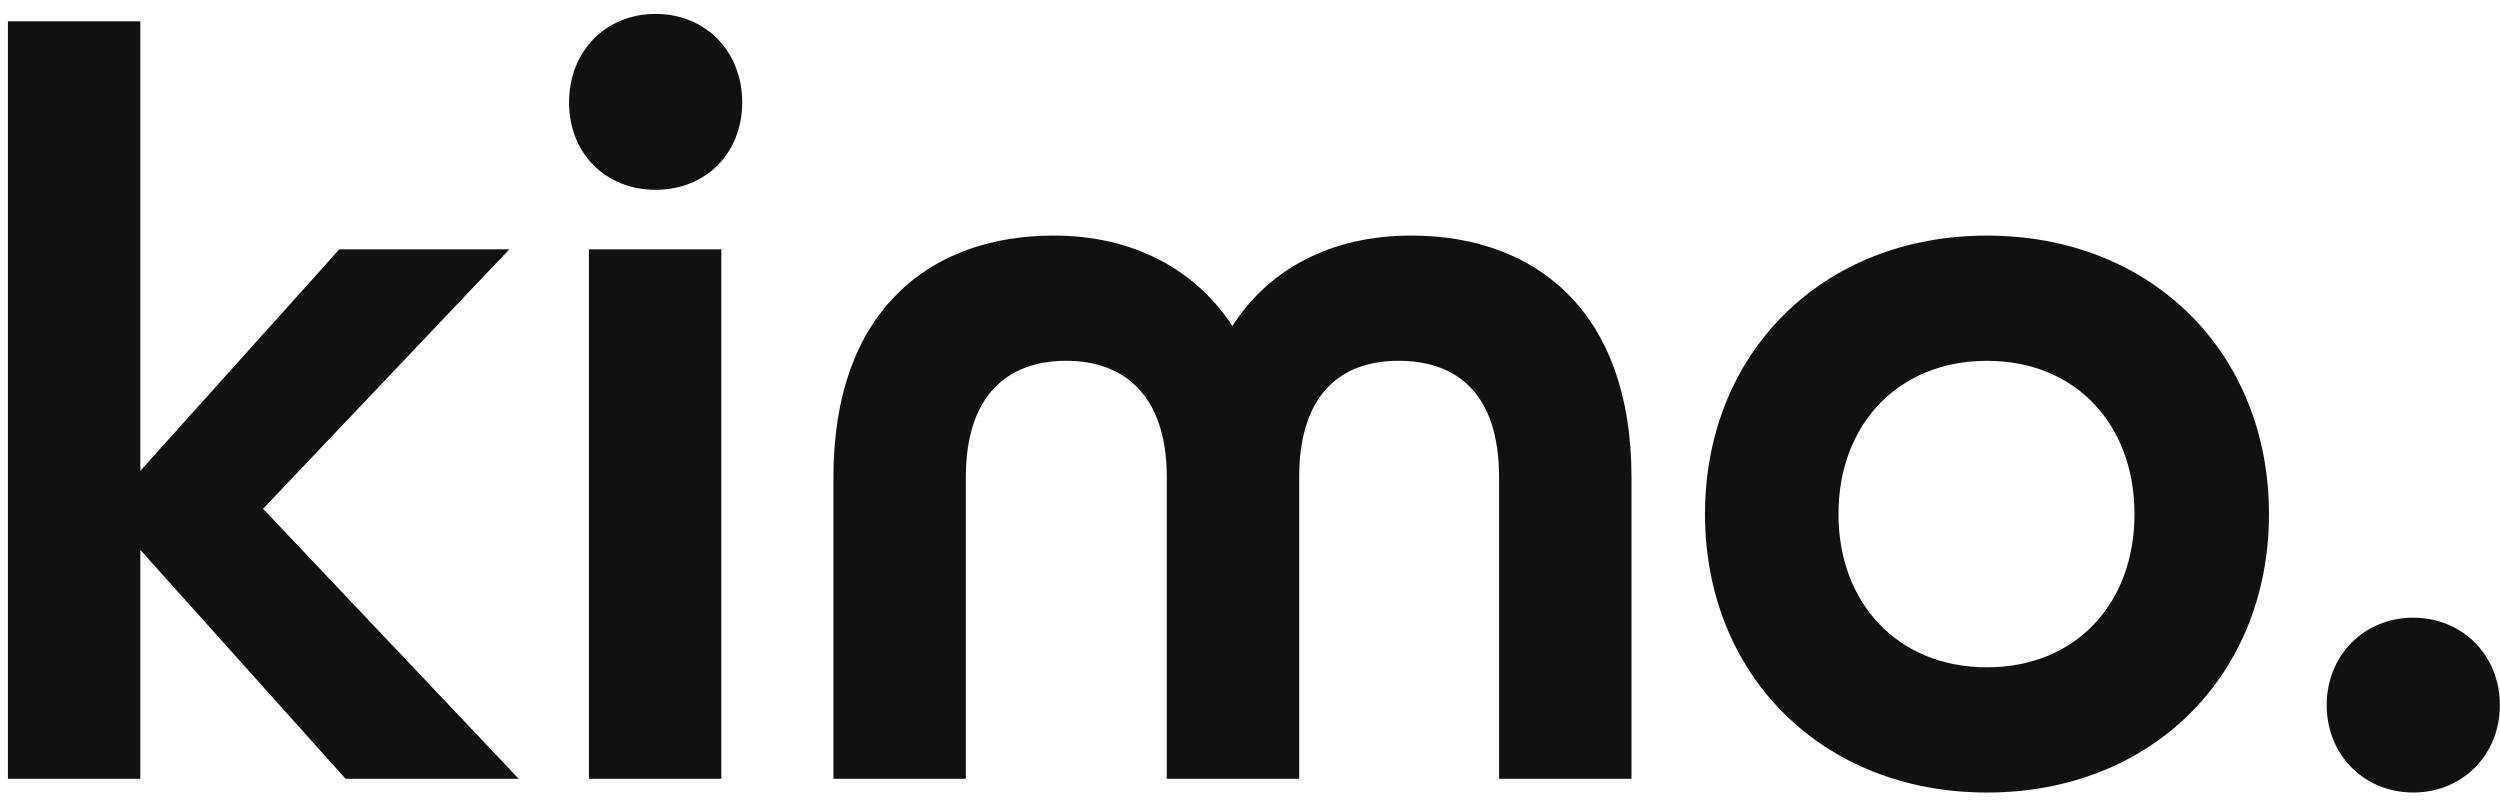 <svg width="155" height="50" viewBox="0 0 155 50" fill="none" xmlns="http://www.w3.org/2000/svg">
<path d="M0.742 1.572H8.451V29.843L21.15 15.707H30.998L15.967 31.544L31.581 48.036H21.539L8.451 33.442V48.036H0.742V1.572Z" fill="#111111" stroke="#111111" stroke-width="0.5" stroke-miterlimit="10"/>
<path d="M35.531 6.348C35.531 3.338 37.669 1.113 40.649 1.113C43.629 1.113 45.767 3.338 45.767 6.348C45.767 9.359 43.629 11.518 40.649 11.518C37.669 11.518 35.531 9.359 35.531 6.348ZM36.761 15.707H44.471V48.035H36.761V15.707Z" fill="#111111" stroke="#111111" stroke-width="0.5" stroke-miterlimit="10"/>
<path d="M51.922 29.58C51.922 19.436 57.753 14.855 65.333 14.855C70.128 14.855 74.08 16.884 76.412 20.68C78.68 16.884 82.632 14.855 87.491 14.855C95.071 14.855 100.902 19.436 100.902 29.58V48.035H93.192V29.58C93.192 24.279 90.471 22.119 86.713 22.119C82.956 22.119 80.299 24.345 80.299 29.58V48.035H72.59V29.58C72.59 24.345 69.804 22.119 66.111 22.119C62.418 22.119 59.632 24.279 59.632 29.58V48.035H51.922V29.58Z" fill="#111111" stroke="#111111" stroke-width="0.5" stroke-miterlimit="10"/>
<path d="M105.96 31.872C105.96 22.055 113.087 14.857 123.194 14.857C133.301 14.857 140.427 22.055 140.427 31.872C140.427 41.688 133.301 48.887 123.194 48.887C113.087 48.887 105.96 41.688 105.96 31.872ZM132.588 31.872C132.588 26.178 128.83 22.121 123.194 22.121C117.557 22.121 113.735 26.178 113.735 31.872C113.735 37.565 117.557 41.623 123.194 41.623C128.83 41.623 132.588 37.565 132.588 31.872Z" fill="#111111" stroke="#111111" stroke-width="0.5" stroke-miterlimit="10"/>
<path d="M144.505 43.716C144.505 40.771 146.708 38.546 149.623 38.546C152.539 38.546 154.742 40.771 154.742 43.716C154.742 46.661 152.539 48.886 149.623 48.886C146.708 48.886 144.505 46.661 144.505 43.716Z" fill="#111111" stroke="#111111" stroke-width="0.5" stroke-miterlimit="10"/>
</svg>
